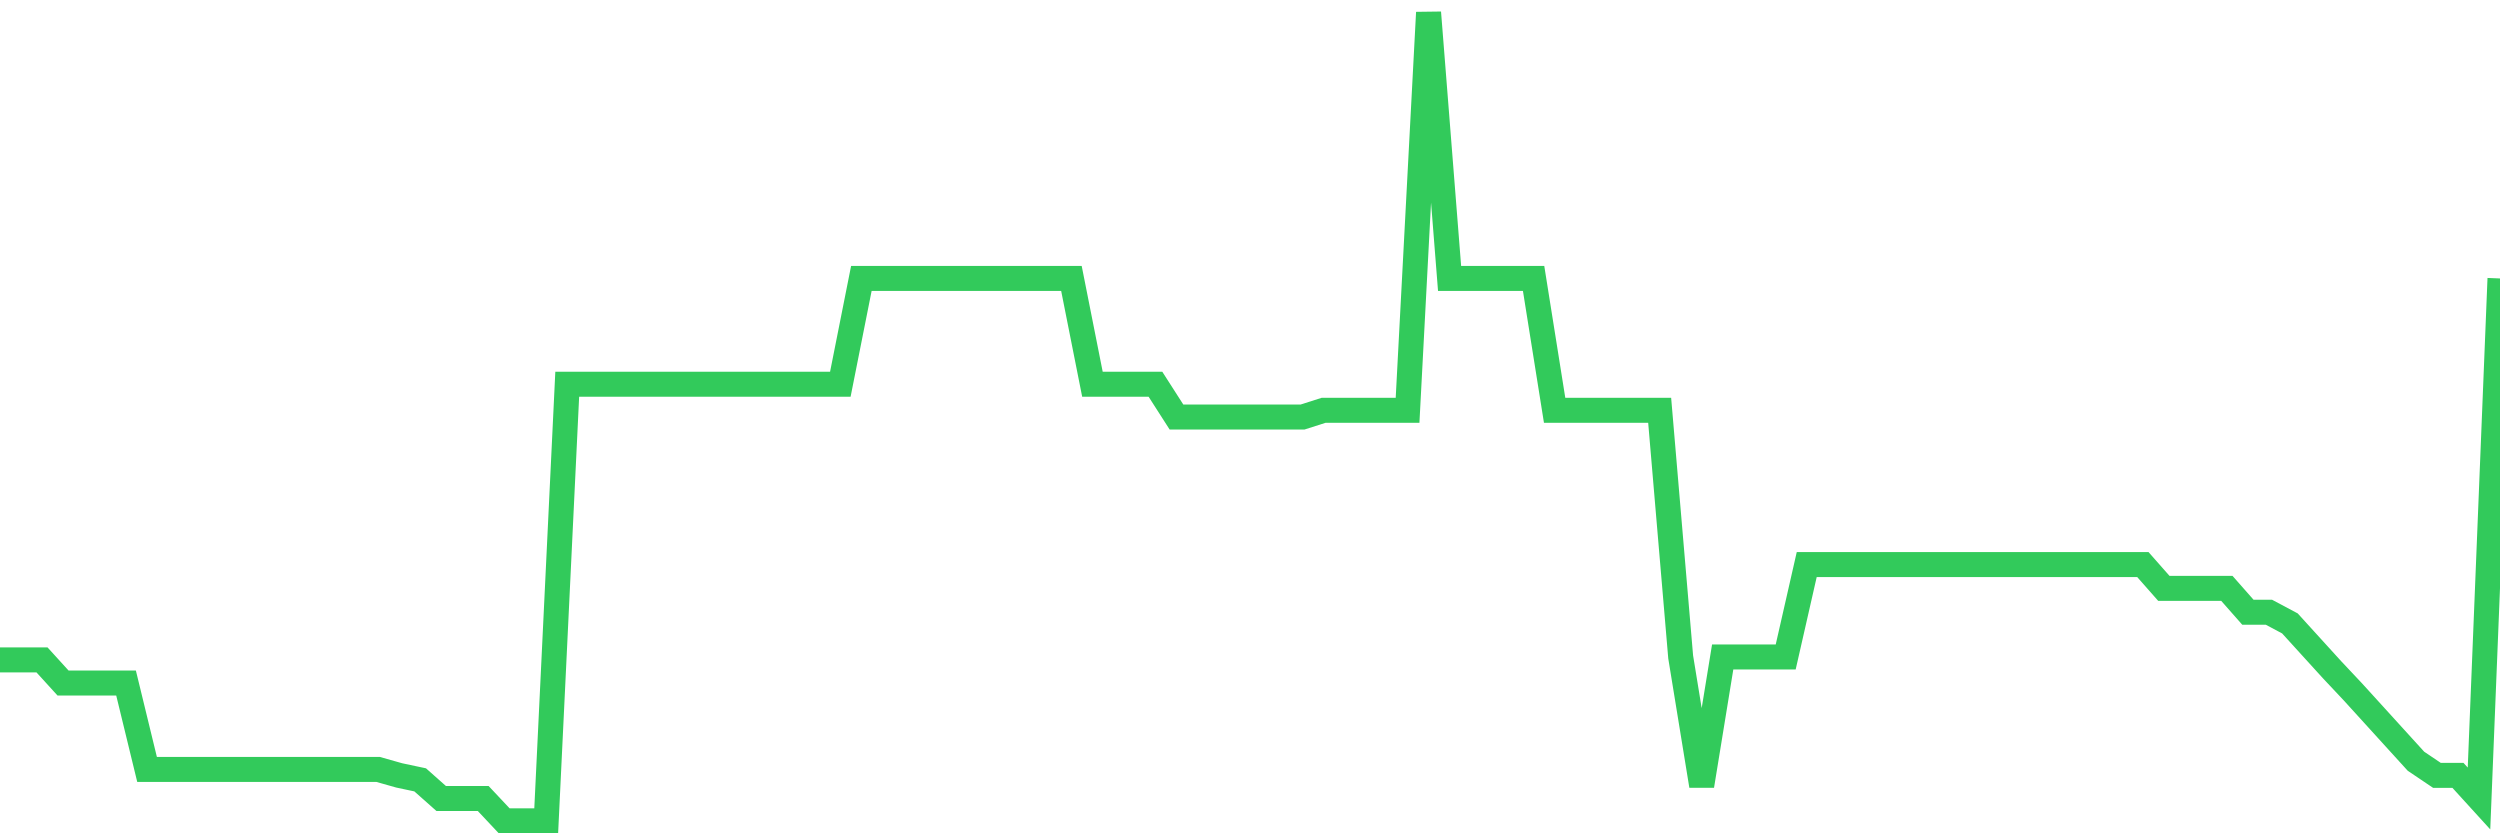 <svg
  xmlns="http://www.w3.org/2000/svg"
  xmlns:xlink="http://www.w3.org/1999/xlink"
  width="120"
  height="40"
  viewBox="0 0 120 40"
  preserveAspectRatio="none"
>
  <polyline
    points="0,31.676 1.008,31.676 2.017,31.676 3.025,32.784 4.034,32.784 5.042,32.784 6.05,32.784 7.059,36.933 8.067,36.933 9.076,36.933 10.084,36.933 11.092,36.933 12.101,36.933 13.109,36.933 14.118,36.933 15.126,36.933 16.134,36.933 17.143,36.933 18.151,36.933 19.16,37.219 20.168,37.433 21.176,38.327 22.185,38.327 23.193,38.327 24.202,39.4 25.21,39.4 26.218,39.4 27.227,18.444 28.235,18.444 29.244,18.444 30.252,18.444 31.261,18.444 32.269,18.444 33.277,18.444 34.286,18.444 35.294,18.444 36.303,18.444 37.311,18.444 38.319,18.444 39.328,18.444 40.336,18.444 41.345,13.366 42.353,13.366 43.361,13.366 44.37,13.366 45.378,13.366 46.387,13.366 47.395,13.366 48.403,13.366 49.412,13.366 50.42,13.366 51.429,13.366 52.437,18.444 53.445,18.444 54.454,18.444 55.462,18.444 56.471,20.018 57.479,20.018 58.487,20.018 59.496,20.018 60.504,20.018 61.513,20.018 62.521,20.018 63.529,19.696 64.538,19.696 65.546,19.696 66.555,19.696 67.563,19.696 68.571,0.6 69.58,13.366 70.588,13.366 71.597,13.366 72.605,13.366 73.613,13.366 74.622,19.696 75.63,19.696 76.639,19.696 77.647,19.696 78.655,19.696 79.664,19.696 80.672,31.533 81.681,37.719 82.689,31.533 83.697,31.533 84.706,31.533 85.714,31.533 86.723,27.098 87.731,27.098 88.739,27.098 89.748,27.098 90.756,27.098 91.765,27.098 92.773,27.098 93.782,27.098 94.79,27.098 95.798,27.098 96.807,27.098 97.815,27.098 98.824,27.098 99.832,27.098 100.84,27.098 101.849,27.098 102.857,27.098 103.866,28.243 104.874,28.243 105.882,28.243 106.891,28.243 107.899,29.387 108.908,29.387 109.916,29.924 110.924,31.032 111.933,32.141 112.941,33.213 113.95,34.322 114.958,35.431 115.966,36.539 116.975,37.219 117.983,37.219 118.992,38.327 120,13.366"
    fill="none"
    stroke="#32ca5b"
    stroke-width="1.2"
  >
  </polyline>
</svg>